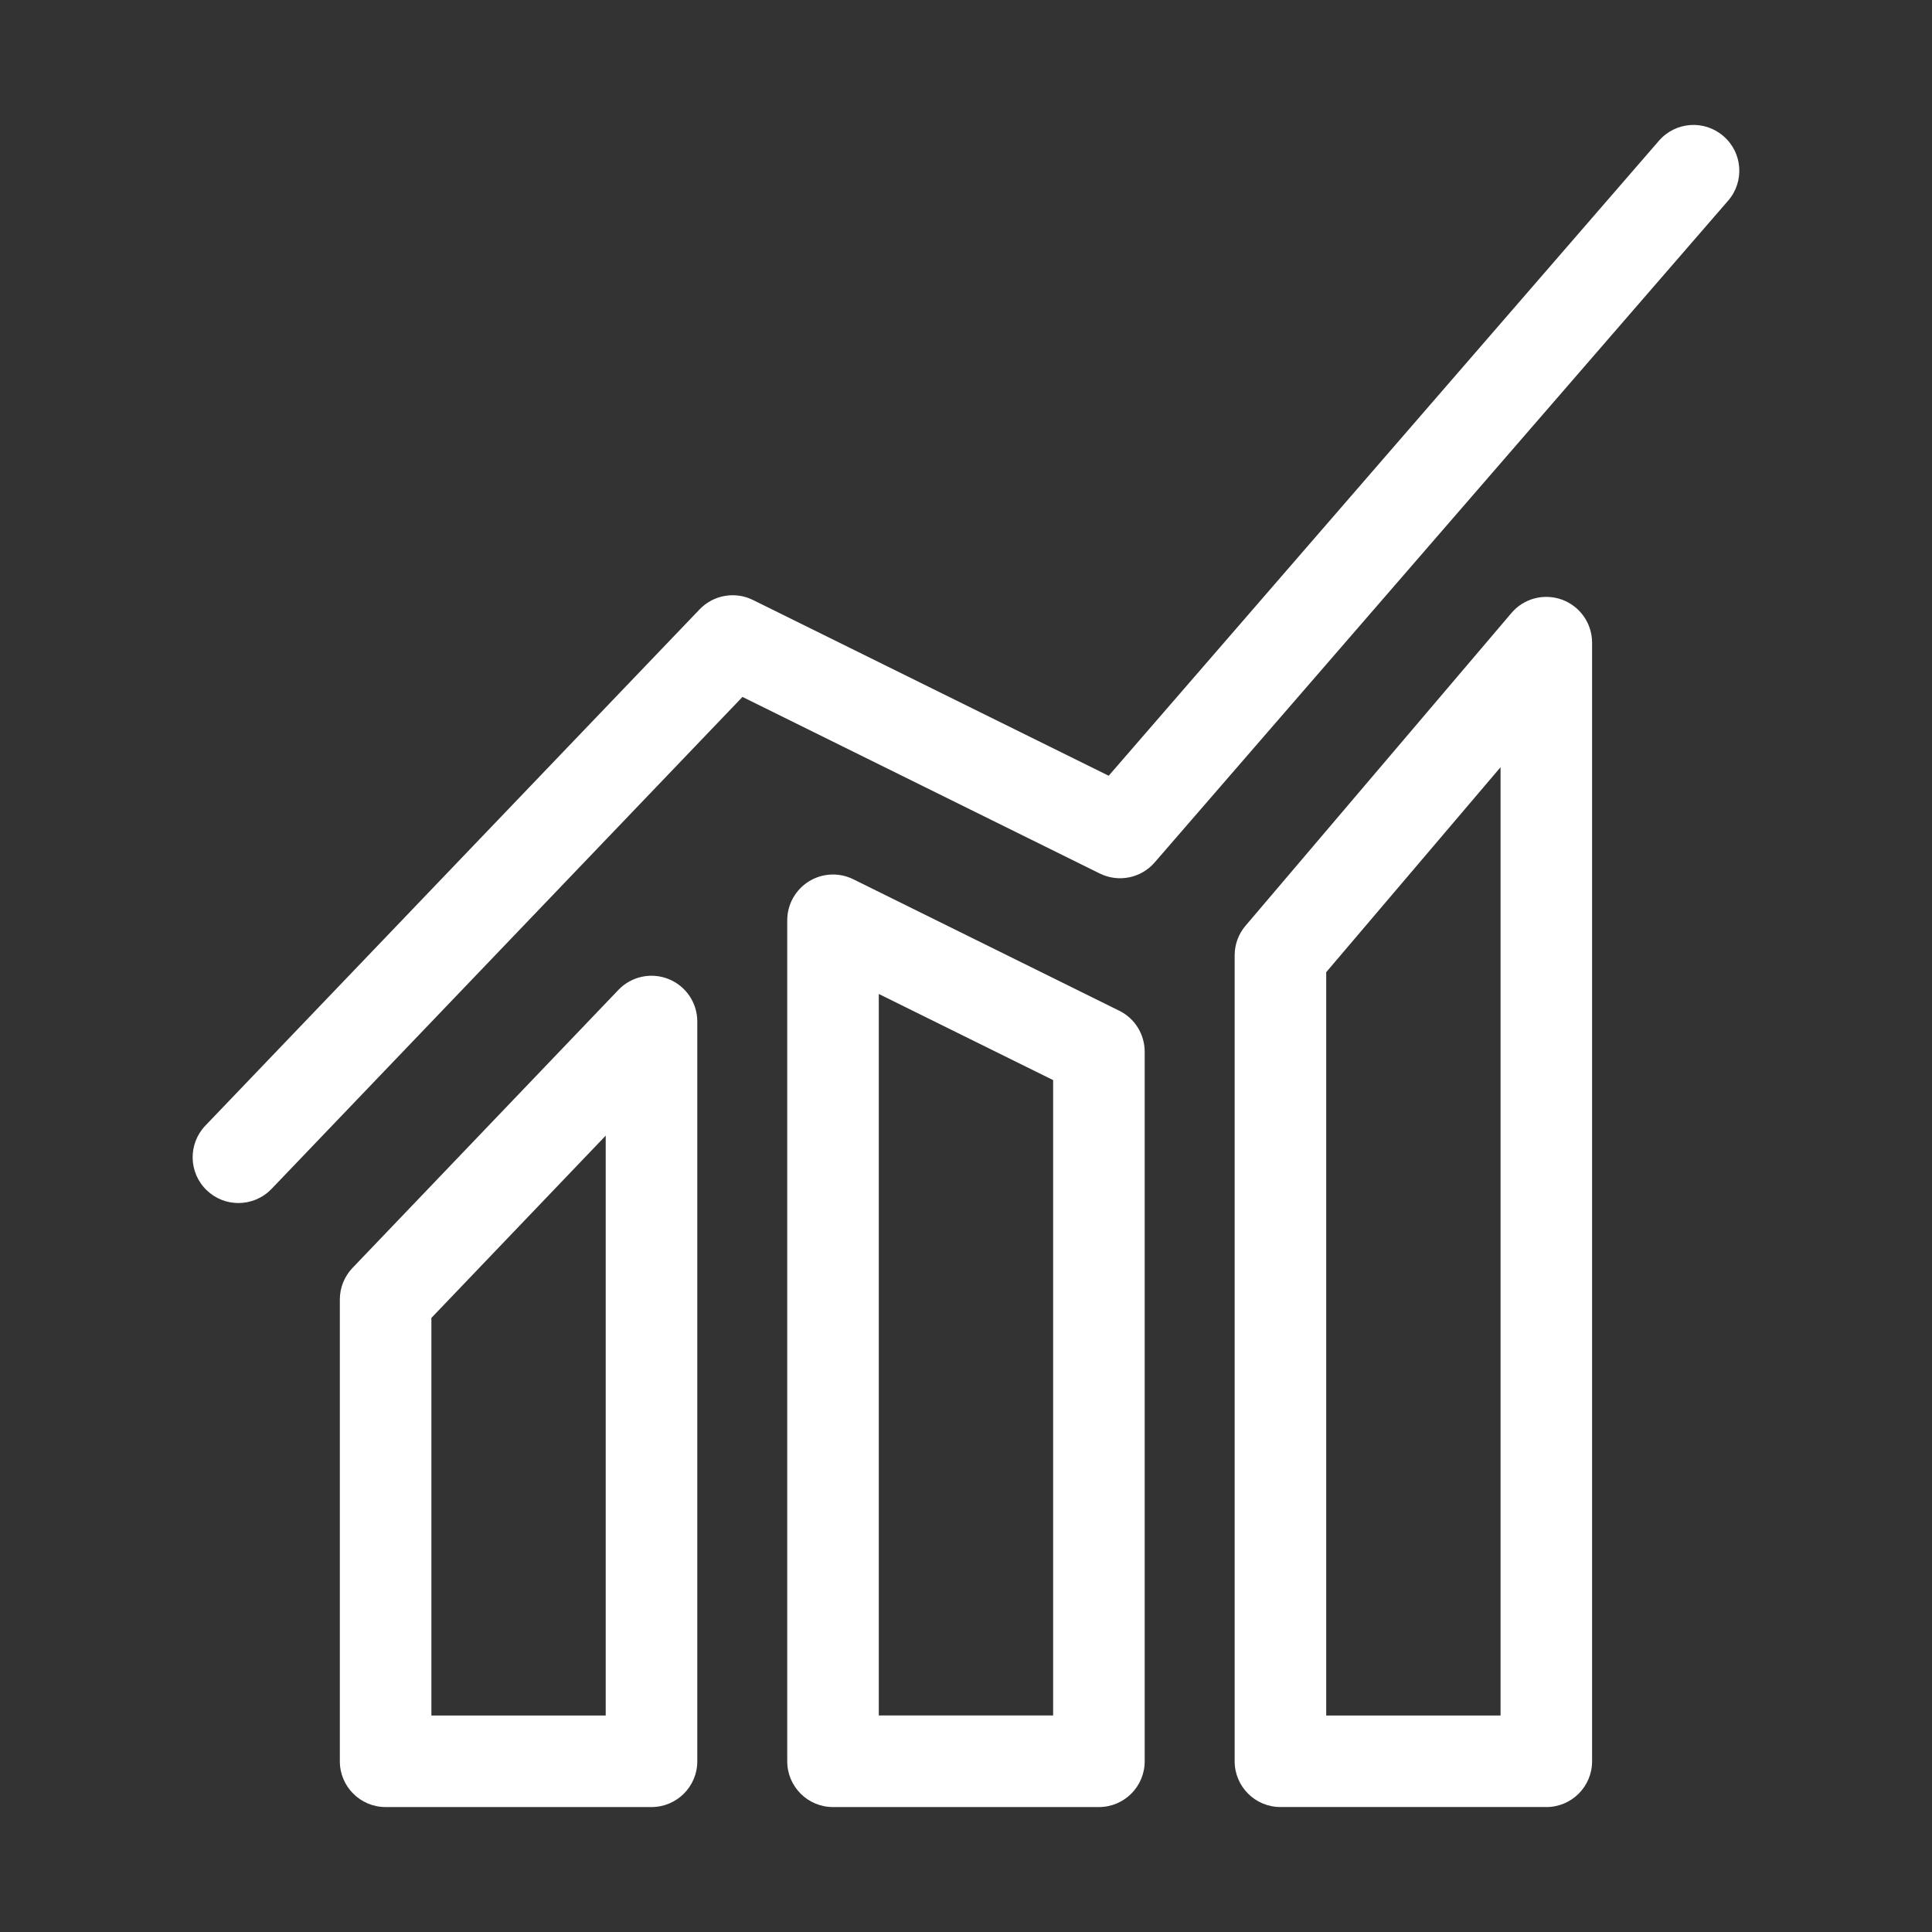 <?xml version="1.0" encoding="utf-8"?>
<!-- Generator: Adobe Illustrator 15.1.0, SVG Export Plug-In . SVG Version: 6.00 Build 0)  -->
<!DOCTYPE svg PUBLIC "-//W3C//DTD SVG 1.1//EN" "http://www.w3.org/Graphics/SVG/1.1/DTD/svg11.dtd">
<svg version="1.1" id="圖層_1" xmlns="http://www.w3.org/2000/svg" xmlns:xlink="http://www.w3.org/1999/xlink" x="0px" y="0px"
	 width="70px" height="70px" viewBox="0 0 70 70" enable-background="new 0 0 70 70" xml:space="preserve">
<rect x="0" y="0" width="70" height="70" fill="#333333" stroke="none"/>
<path fill="#FFFFFF" d="M60.106,5.1L40.17,28.107l-12.89-6.369c-0.651-0.322-1.433-0.181-1.933,0.341L7.441,40.783
	c-0.634,0.663-0.611,1.714,0.051,2.344c0.322,0.309,0.733,0.461,1.147,0.461c0.437,0,0.872-0.172,1.198-0.51l17.064-17.827
	l12.946,6.398c0.679,0.334,1.495,0.17,1.989-0.402L62.612,7.272c0.603-0.693,0.526-1.741-0.167-2.339
	C61.753,4.332,60.707,4.406,60.106,5.1z"/>
<path fill="#FFFFFF" d="M23.605,65.473c0.916,0,1.659-0.742,1.659-1.657V37.01c0-0.677-0.413-1.287-1.042-1.538
	c-0.628-0.251-1.347-0.097-1.815,0.393l-9.634,10.073c-0.295,0.308-0.46,0.716-0.46,1.146v16.732c0,0.915,0.743,1.657,1.659,1.657
	H23.605z M15.63,47.75l6.316-6.604v21.01H15.63V47.75z"/>
<path fill="#FFFFFF" d="M39.815,65.473c0.917,0,1.659-0.742,1.659-1.657v-25.71c0-0.633-0.358-1.209-0.923-1.486l-9.635-4.763
	c-0.515-0.255-1.123-0.224-1.61,0.078c-0.487,0.304-0.783,0.836-0.783,1.408v30.473c0,0.915,0.742,1.657,1.658,1.657H39.815z
	 M31.84,36.013l6.317,3.121v23.021H31.84V36.013z"/>
<path fill="#FFFFFF" d="M56.026,65.473c0.917,0,1.658-0.742,1.658-1.657V23.286c0-0.697-0.434-1.318-1.086-1.558
	c-0.655-0.239-1.388-0.048-1.836,0.483l-9.632,11.328c-0.257,0.299-0.396,0.681-0.396,1.074v29.202c0,0.915,0.742,1.657,1.659,1.657
	H56.026z M48.051,35.224l6.317-7.427v34.359h-6.317V35.224z"/>
</svg>
